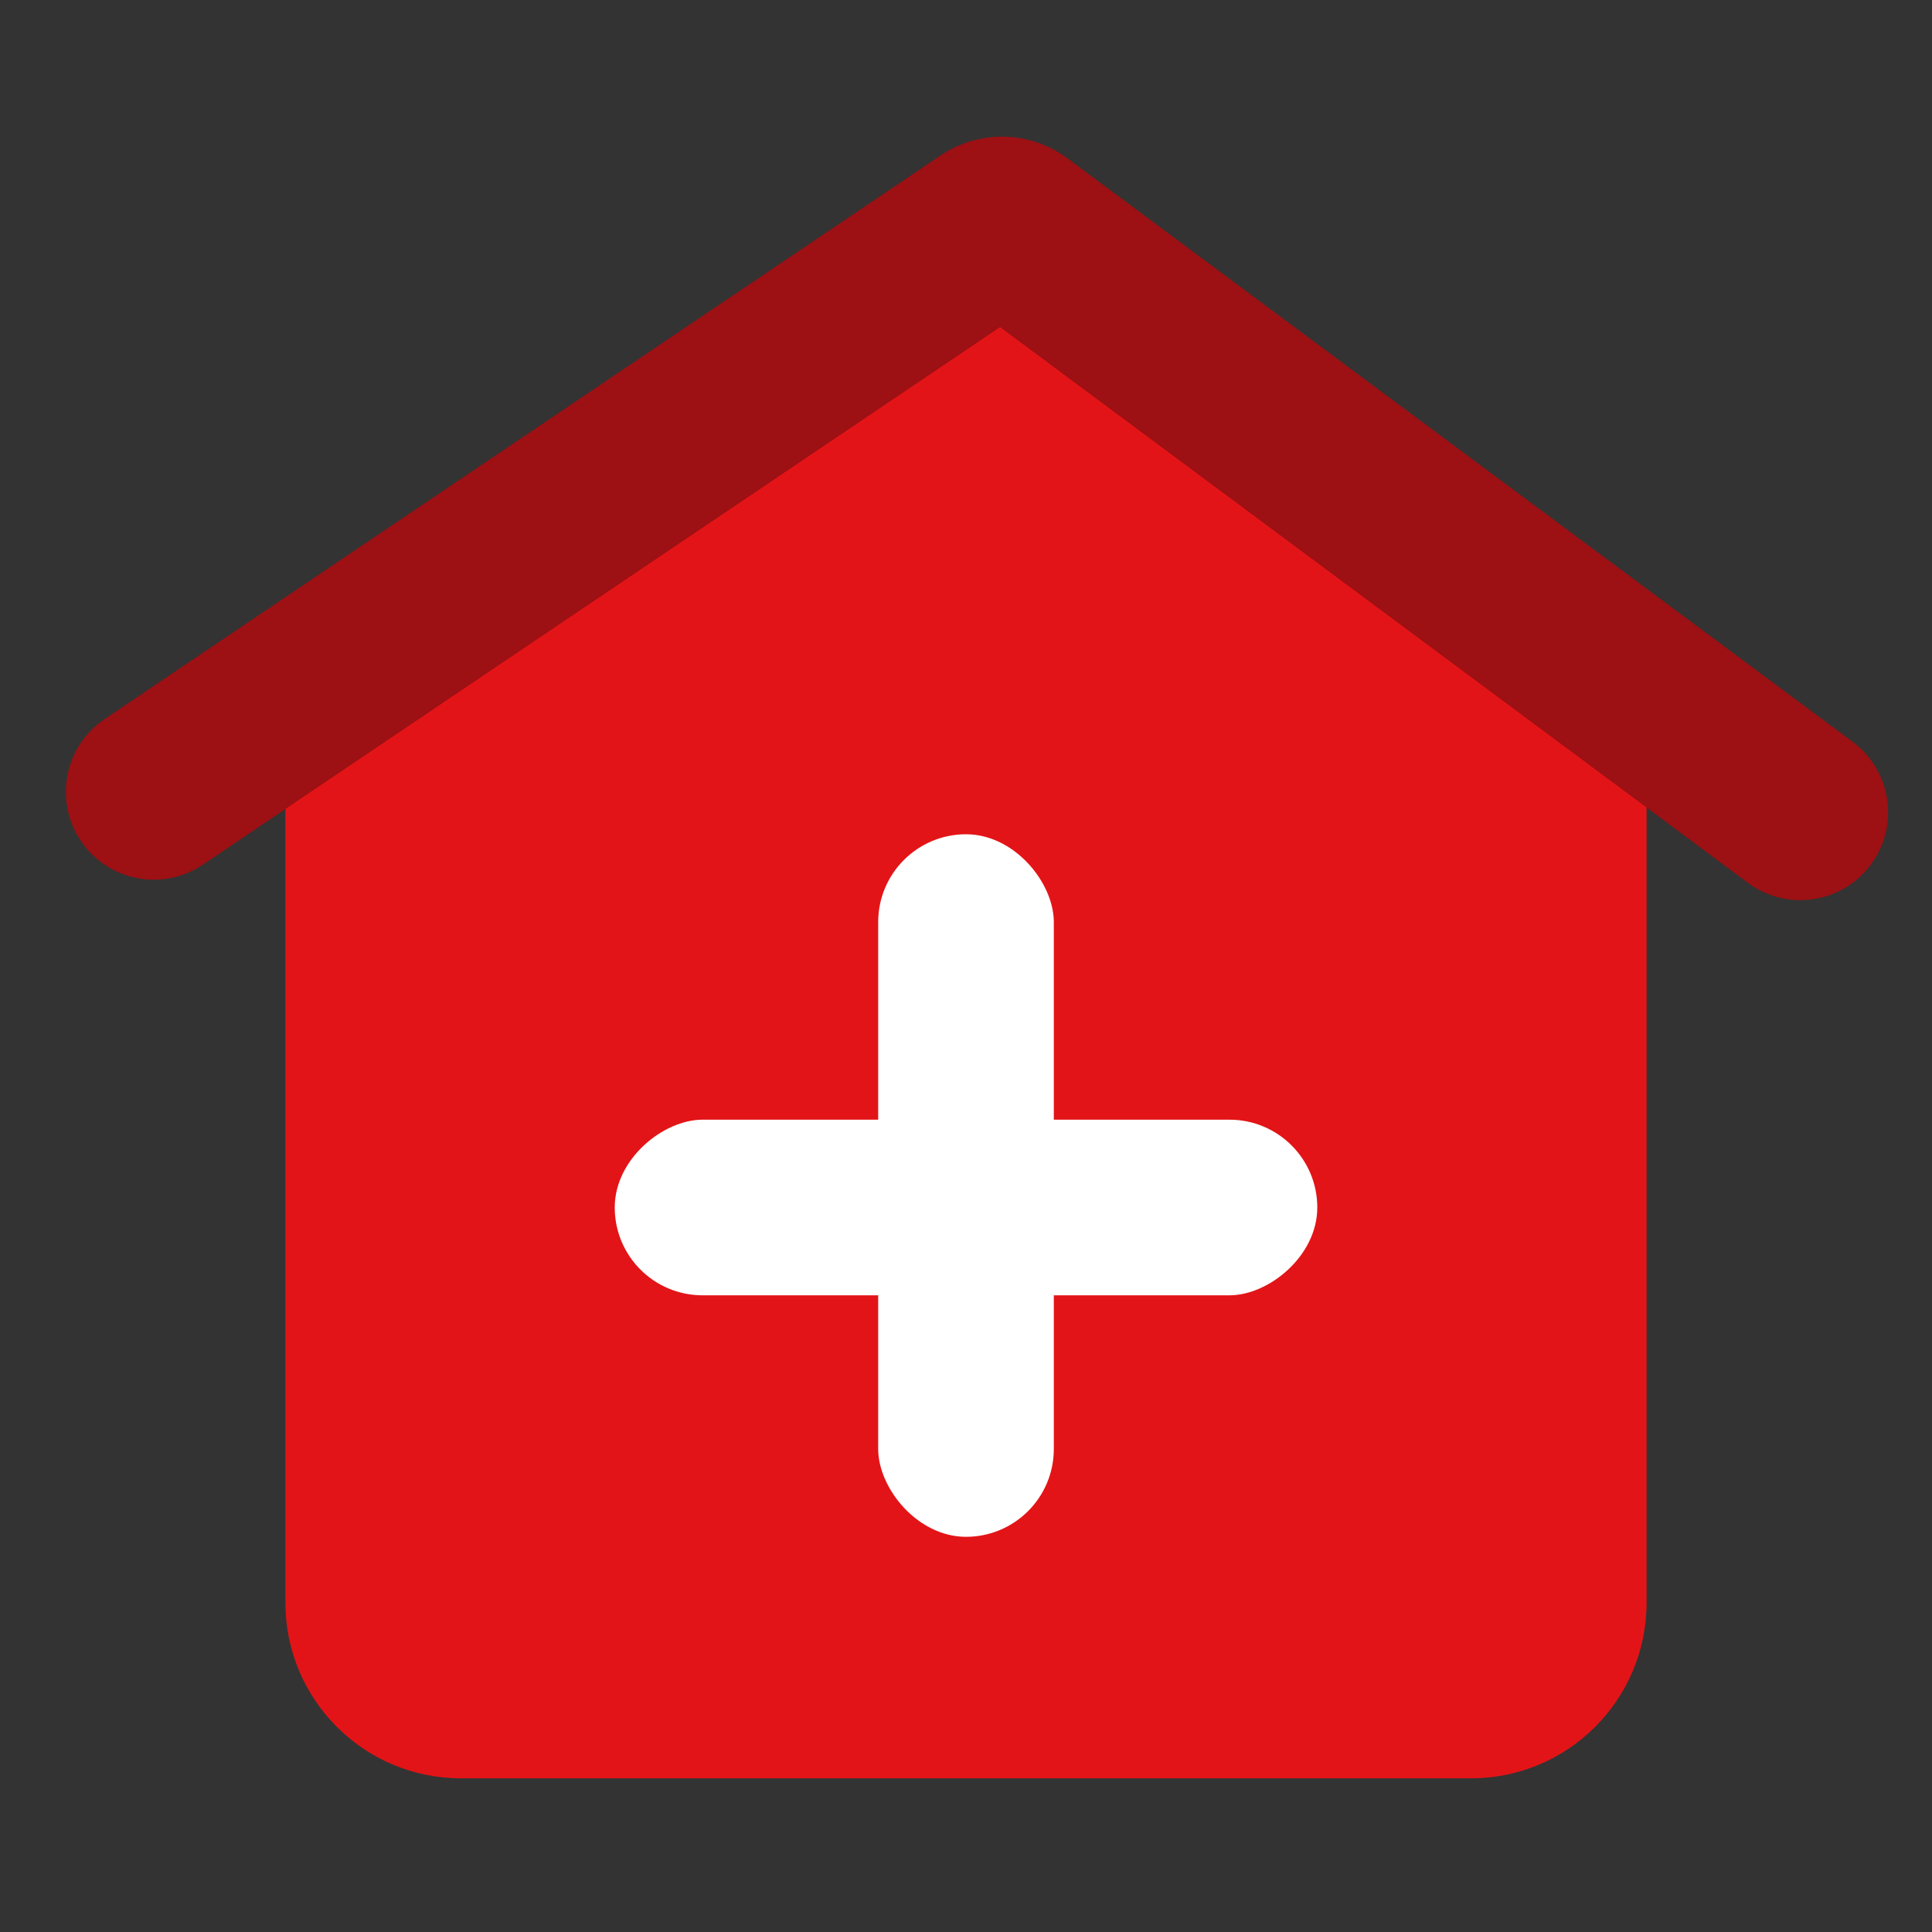 <svg width="64" height="64" viewBox="0 0 64 64" fill="none" xmlns="http://www.w3.org/2000/svg">
<rect x="0" y="0" width="64" height="64" fill="#333333" stroke="none"/>
<g id="icon">
<path id="Rectangle 368" d="M9.454 21.477C9.454 21.235 9.574 21.01 9.774 20.875L32.662 5.381C32.919 5.207 33.257 5.215 33.505 5.4L54.252 20.873C54.437 21.01 54.545 21.226 54.545 21.456V53.091C54.545 56.304 51.94 58.909 48.727 58.909H15.272C12.059 58.909 9.454 56.304 9.454 53.091V21.477Z" fill="#E31417"/>
<rect id="Rectangle 370" x="29.091" y="27.636" width="5.818" height="23.273" rx="2.909" fill="white"/>
<rect id="Rectangle 371" x="43.637" y="37.091" width="5.818" height="23.273" rx="2.909" transform="rotate(90 43.637 37.091)" fill="white"/>
<path id="Vector 5 (Stroke)" fill-rule="evenodd" clip-rule="evenodd" d="M33.129 10.836L57.901 29.244C59.191 30.202 61.013 29.934 61.971 28.644C62.93 27.355 62.661 25.532 61.372 24.574L35.359 5.245C34.121 4.325 32.437 4.286 31.157 5.149L3.465 23.82C2.133 24.718 1.781 26.526 2.679 27.858C3.577 29.19 5.385 29.542 6.717 28.644L33.129 10.836Z" fill="#9D1013"/>
</g>
</svg>
